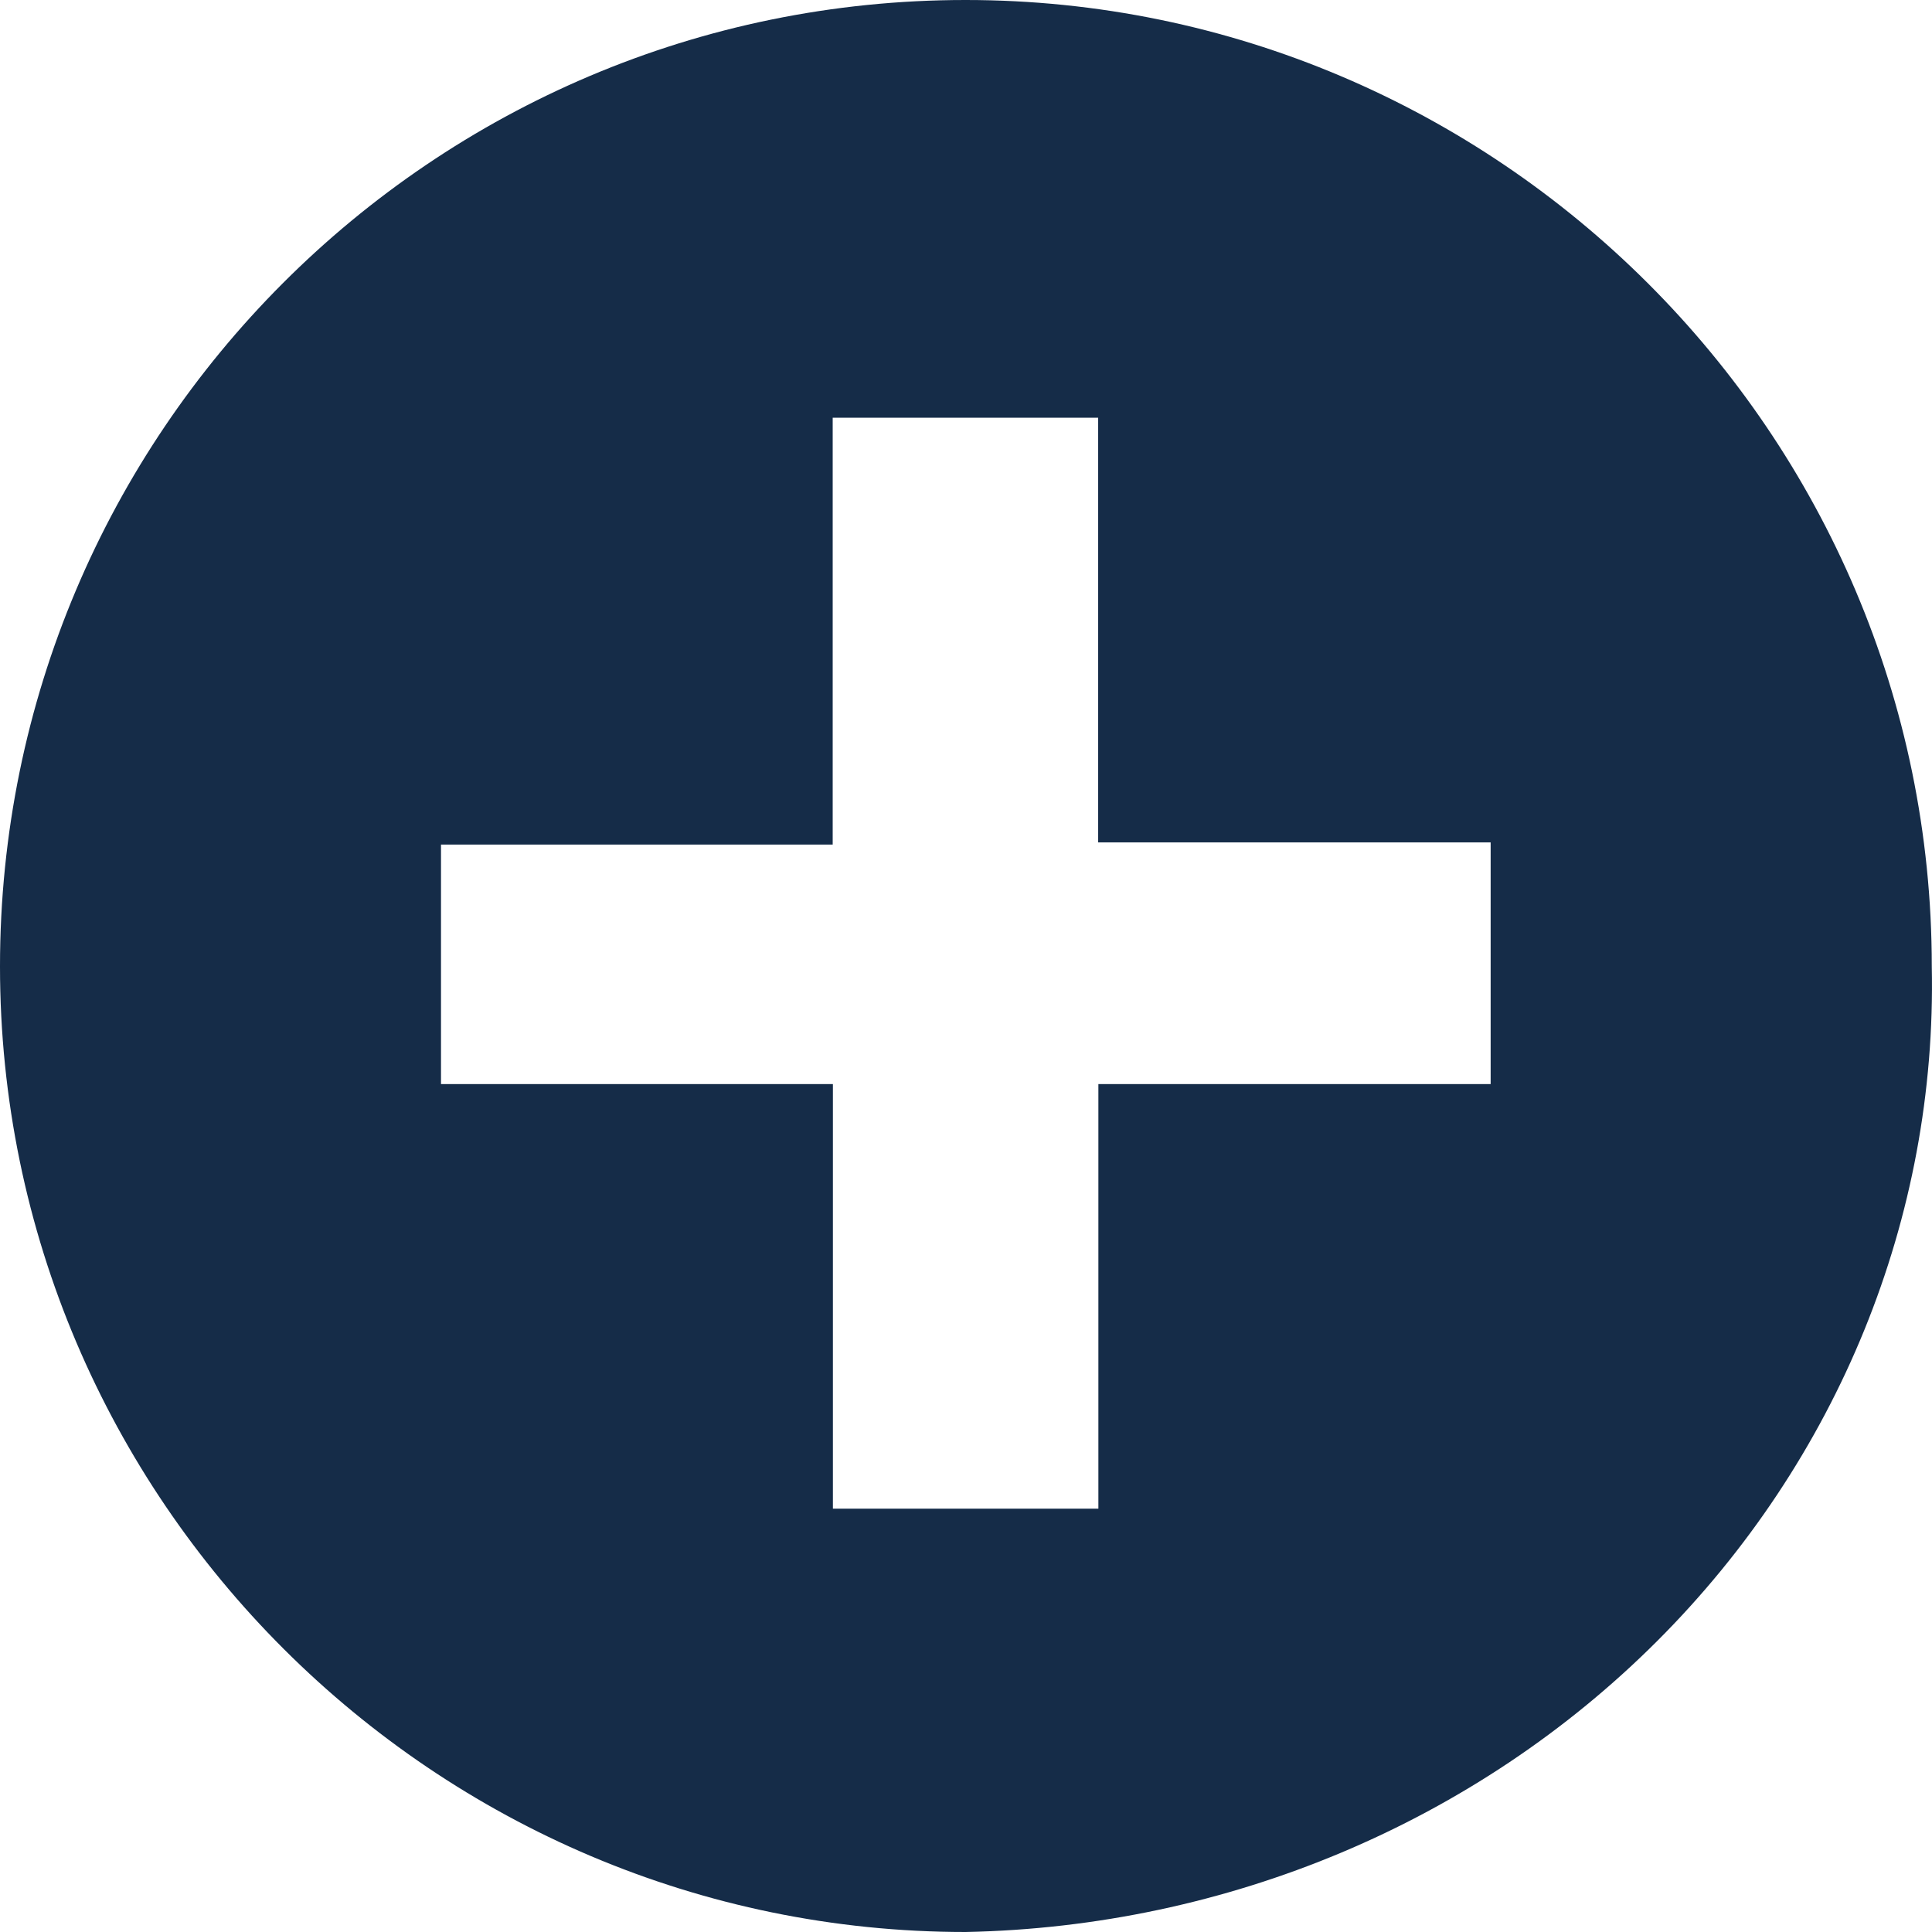 <svg width="27" height="27" fill="none" xmlns="http://www.w3.org/2000/svg"><path d="M20.833 15.15H15.35v5.934h-3.71V15.15H6.163v-3.347h5.474V5.838h3.71v5.935h5.485v3.376ZM13.493 0C6.044 0 0 6.052 0 13.505 0 20.958 6.083 27 13.494 27c3.655-.072 7.13-1.533 9.663-4.064 2.532-2.53 3.914-5.923 3.84-9.431C26.997 6.052 20.915 0 13.494 0Z" fill="#152C48"/></svg>